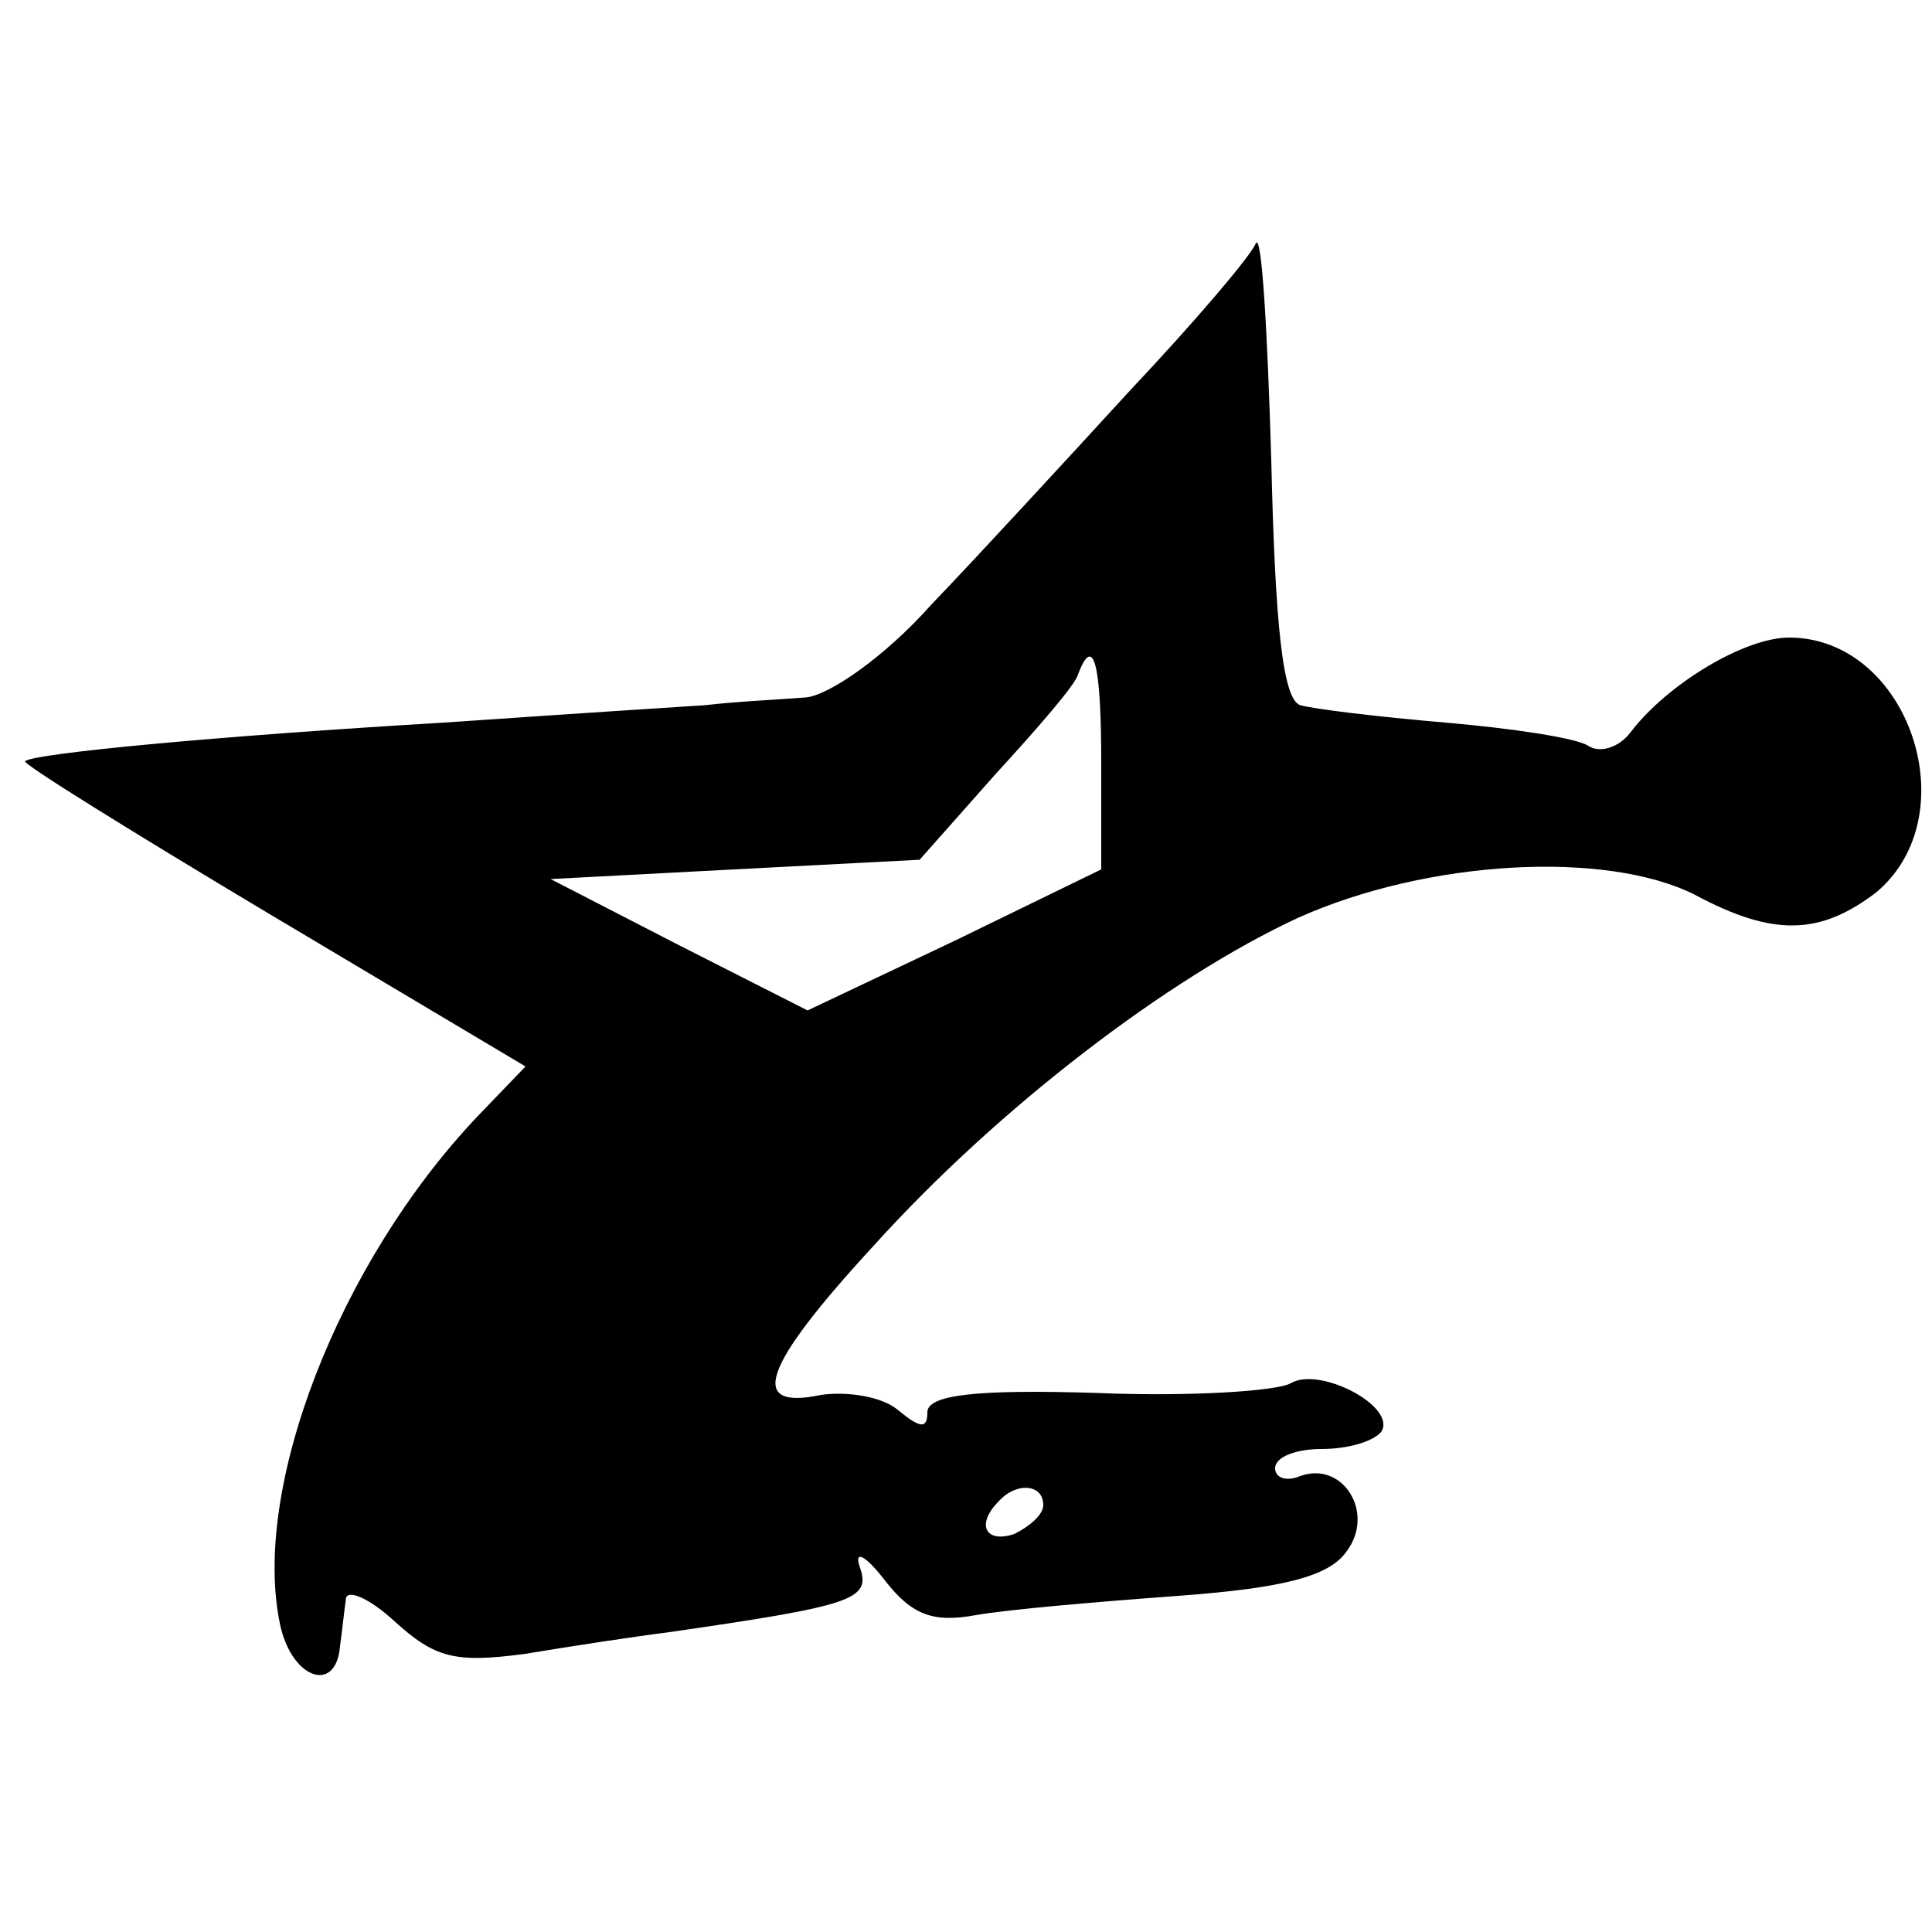 <?xml version="1.0" standalone="no"?>
<!DOCTYPE svg PUBLIC "-//W3C//DTD SVG 20010904//EN"
 "http://www.w3.org/TR/2001/REC-SVG-20010904/DTD/svg10.dtd">
<svg version="1.0" xmlns="http://www.w3.org/2000/svg"
 width="100pt" height="100pt" viewBox="0 0 100 100"
 preserveAspectRatio="xMidYMid meet">
<g transform="translate(0,100) scale(0.1,-0.1)"
fill="#000000" stroke="none">
<path d="M650 874 c-3 -7 -32 -41 -65 -76 -33 -36 -79 -86 -103 -111 -24 -27
-53 -47 -65 -48 -12 -1 -35 -2 -52 -4 -16 -1 -77 -5 -135 -9 -118 -7 -213 -16
-217 -20 -2 -1 56 -37 128 -80 l131 -78 -25 -26 c-72 -76 -117 -193 -102 -263
6 -28 29 -36 31 -11 1 7 2 17 3 24 0 6 12 1 25 -11 21 -19 31 -22 68 -17 24 4
57 9 73 11 97 14 106 17 100 34 -3 9 3 6 13 -7 14 -18 25 -22 47 -18 17 3 64
7 105 10 54 4 78 10 87 23 15 20 -2 47 -24 39 -7 -3 -13 -1 -13 4 0 6 11 10
24 10 14 0 27 4 31 9 8 13 -32 34 -47 25 -7 -4 -52 -7 -100 -5 -63 2 -88 -1
-88 -10 0 -9 -4 -8 -15 1 -8 7 -26 10 -40 8 -38 -8 -31 14 27 77 65 72 153
139 220 170 67 30 159 35 205 12 41 -22 65 -21 94 1 48 40 17 132 -45 132 -23
0 -63 -24 -82 -49 -6 -8 -16 -11 -22 -7 -6 4 -39 9 -74 12 -35 3 -68 7 -75 9
-9 3 -13 41 -15 127 -2 68 -5 118 -8 112z m-80 -269 l0 -55 -76 -37 -76 -36
-67 34 -66 34 95 5 96 5 39 44 c22 24 42 47 43 52 8 21 12 6 12 -46z m-30
-384 c0 -5 -7 -11 -15 -15 -15 -5 -20 5 -8 17 9 10 23 9 23 -2z"/>
</g>
</svg>
